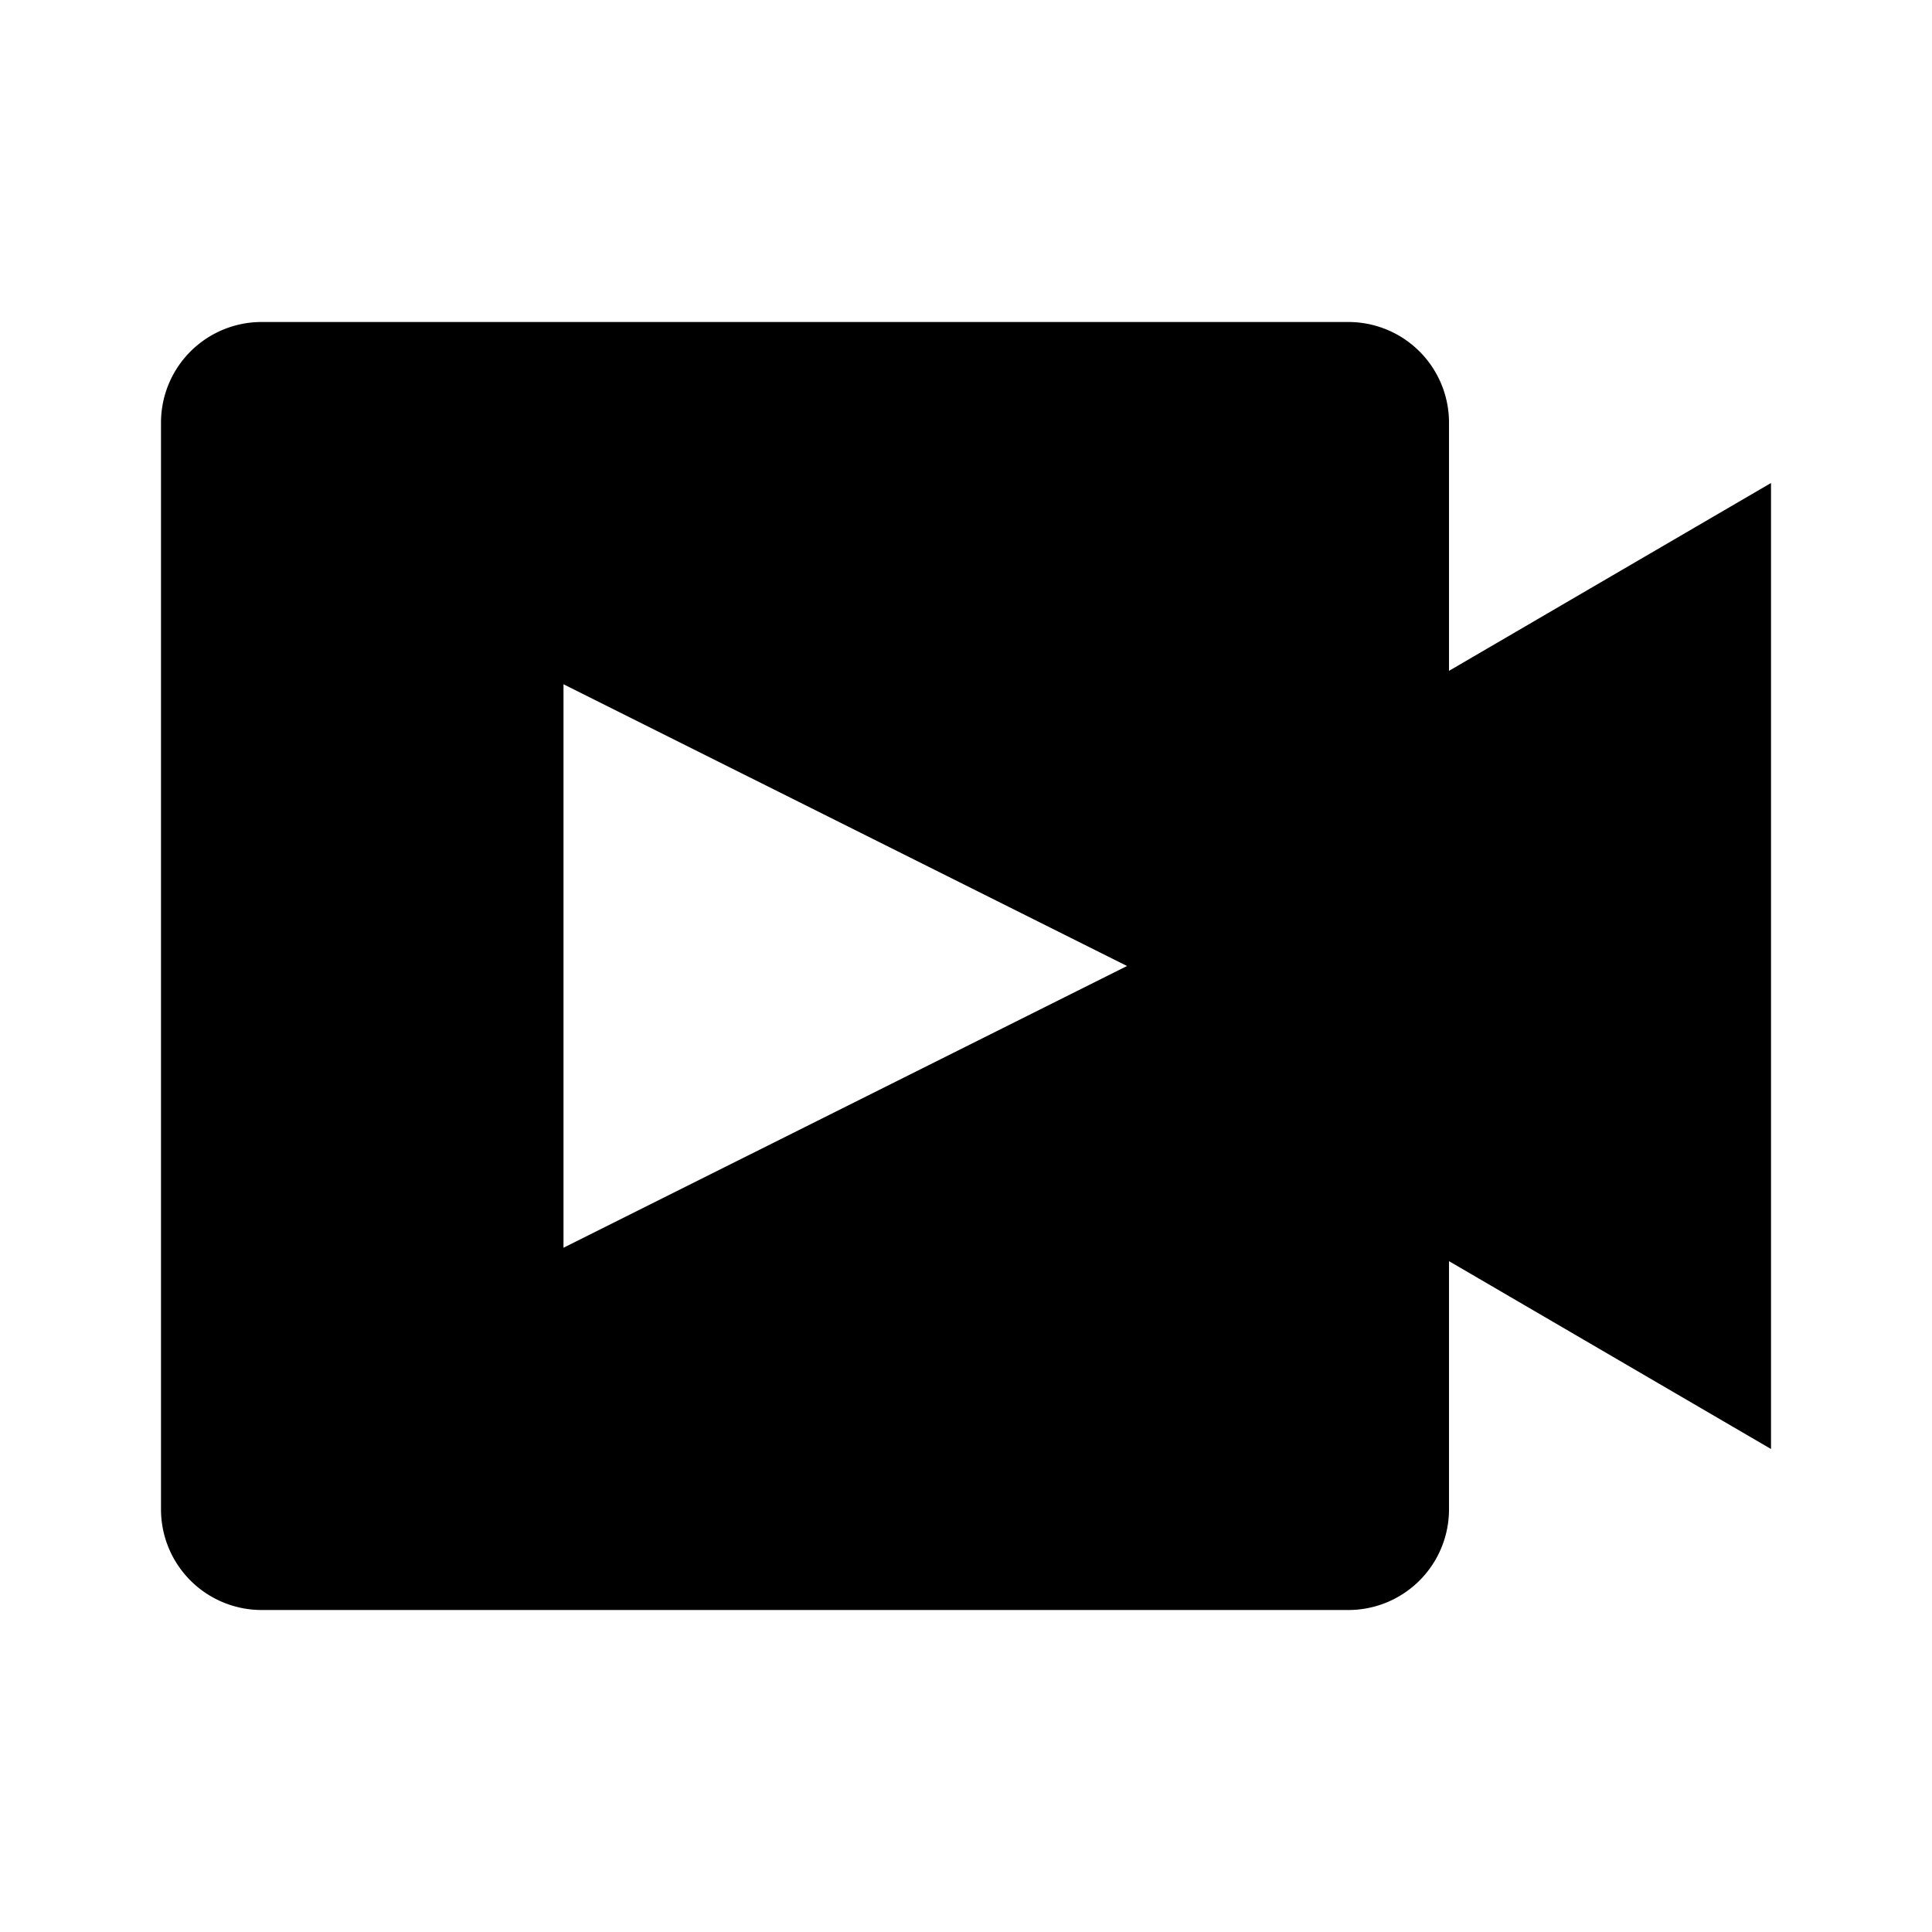 <svg xmlns="http://www.w3.org/2000/svg" width="48" height="48" fill="none" viewBox="0 0 48 48">
  <path fill="#000" fill-rule="evenodd" d="M4 10.5A2.5 2.5 0 0 1 6.5 8h27a2.5 2.5 0 0 1 2.5 2.5v6.167L44 12v24l-8-4.667V37.5a2.5 2.5 0 0 1-2.5 2.5h-27A2.5 2.5 0 0 1 4 37.5v-27ZM14 31l14-7-14-7v14Z" clip-rule="evenodd"/>
</svg>
